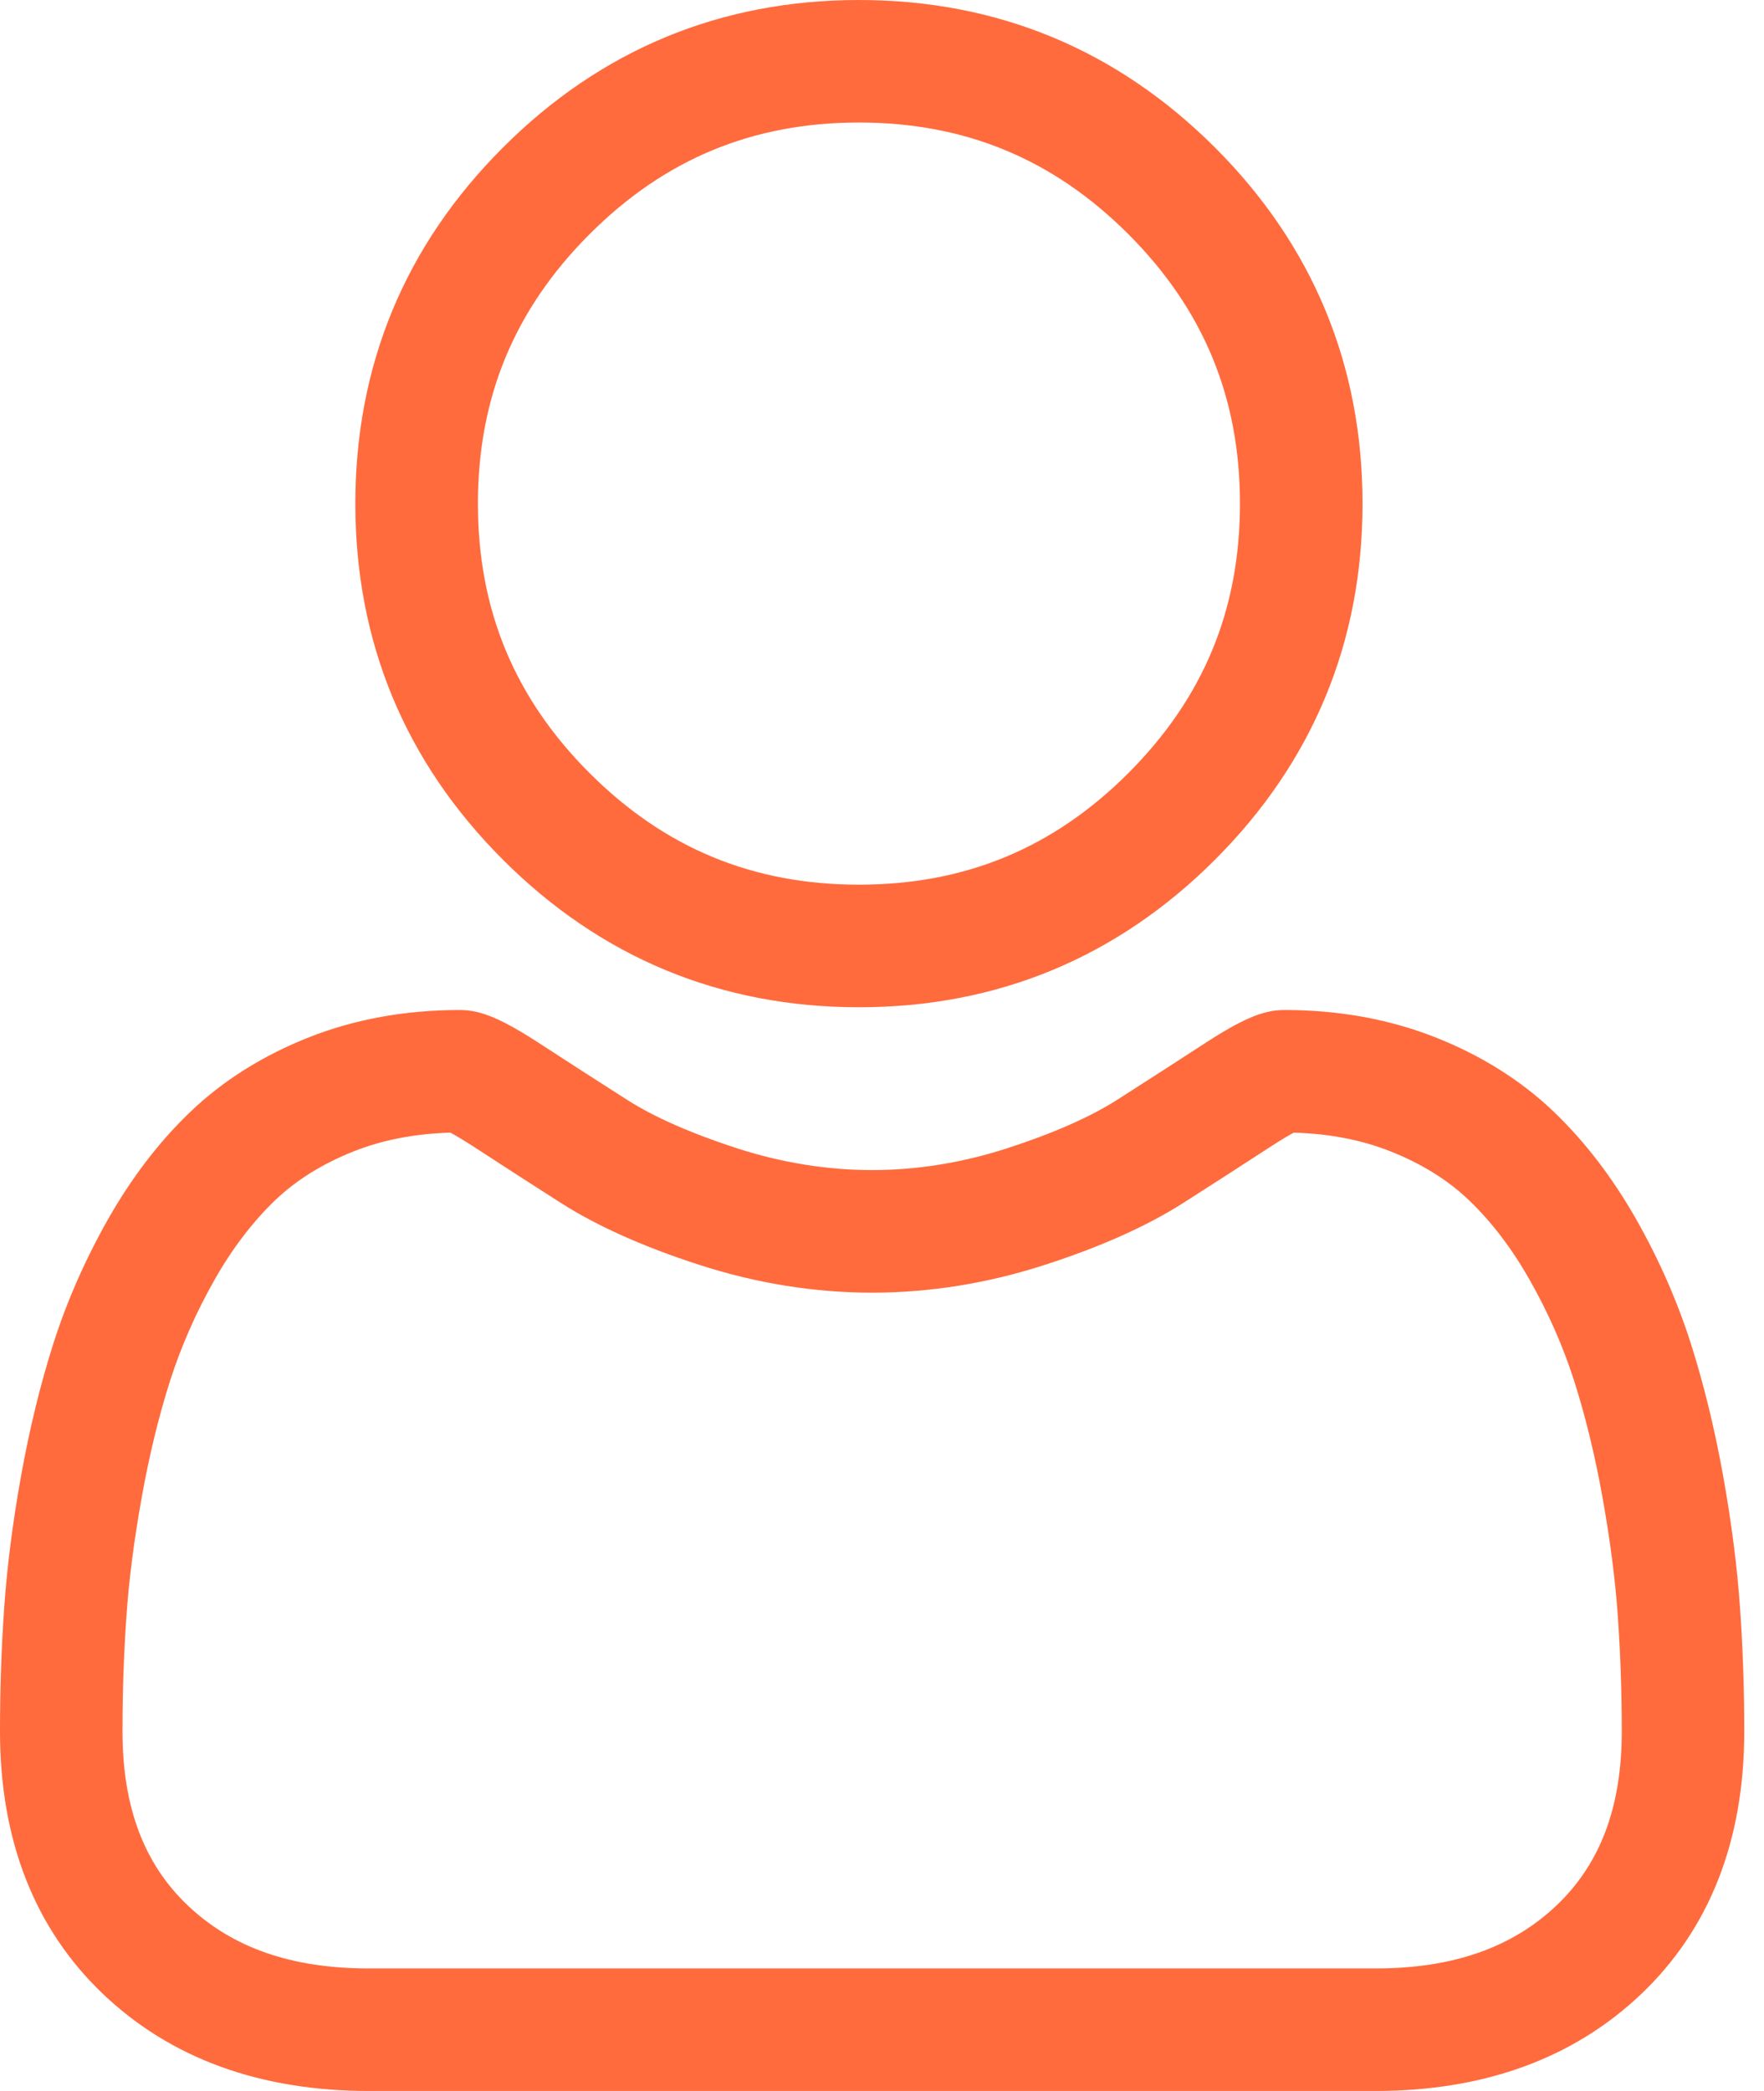 <svg xmlns="http://www.w3.org/2000/svg" fill="none" viewBox="0 0 27 32" height="32" width="27">
<path fill="#FF6B3D" d="M13.147 15.415C15.265 15.415 17.098 14.655 18.597 13.157C20.095 11.658 20.855 9.825 20.855 7.707C20.855 5.59 20.095 3.756 18.597 2.258C17.098 0.76 15.264 0 13.147 0C11.029 0 9.196 0.76 7.698 2.258C6.199 3.756 5.439 5.59 5.439 7.707C5.439 9.825 6.199 11.659 7.698 13.157C9.196 14.655 11.03 15.415 13.147 15.415ZM9.024 3.584C10.173 2.434 11.522 1.875 13.147 1.875C14.772 1.875 16.121 2.434 17.271 3.584C18.42 4.734 18.979 6.083 18.979 7.707C18.979 9.332 18.42 10.681 17.271 11.831C16.121 12.981 14.772 13.539 13.147 13.539C11.523 13.539 10.174 12.98 9.024 11.831C7.874 10.681 7.315 9.332 7.315 7.707C7.315 6.083 7.874 4.734 9.024 3.584Z"></path>
<path fill="#FF6B3D" d="M26.633 24.606C26.59 23.983 26.503 23.303 26.374 22.584C26.244 21.861 26.077 21.177 25.877 20.551C25.67 19.905 25.389 19.267 25.041 18.655C24.68 18.02 24.256 17.468 23.781 17.013C23.284 16.537 22.675 16.154 21.971 15.876C21.269 15.598 20.491 15.457 19.659 15.457C19.333 15.457 19.017 15.591 18.407 15.989C18.031 16.233 17.592 16.517 17.102 16.83C16.683 17.097 16.115 17.347 15.413 17.574C14.729 17.795 14.034 17.907 13.348 17.907C12.662 17.907 11.968 17.795 11.283 17.574C10.582 17.347 10.014 17.097 9.596 16.83C9.11 16.52 8.671 16.237 8.289 15.988C7.68 15.591 7.364 15.457 7.037 15.457C6.205 15.457 5.428 15.598 4.726 15.876C4.023 16.154 3.414 16.537 2.916 17.013C2.44 17.468 2.016 18.021 1.656 18.655C1.309 19.267 1.027 19.905 0.82 20.552C0.62 21.177 0.453 21.861 0.323 22.584C0.194 23.302 0.107 23.982 0.064 24.607C0.021 25.218 0 25.854 0 26.497C0 28.167 0.531 29.519 1.578 30.517C2.612 31.501 3.981 32 5.645 32H21.053C22.717 32 24.085 31.501 25.12 30.517C26.167 29.52 26.698 28.167 26.698 26.496C26.698 25.852 26.676 25.216 26.633 24.606ZM23.827 29.158C23.143 29.808 22.236 30.125 21.053 30.125H5.645C4.461 30.125 3.554 29.808 2.871 29.158C2.201 28.52 1.875 27.649 1.875 26.497C1.875 25.897 1.895 25.305 1.935 24.737C1.973 24.179 2.052 23.567 2.169 22.916C2.284 22.273 2.431 21.669 2.606 21.123C2.774 20.6 3.003 20.081 3.286 19.582C3.557 19.105 3.869 18.697 4.212 18.368C4.534 18.06 4.939 17.808 5.417 17.619C5.858 17.444 6.355 17.349 6.894 17.334C6.959 17.369 7.076 17.436 7.266 17.559C7.651 17.811 8.096 18.097 8.587 18.411C9.14 18.764 9.854 19.083 10.706 19.358C11.578 19.64 12.466 19.783 13.348 19.783C14.23 19.783 15.119 19.64 15.99 19.358C16.843 19.083 17.556 18.764 18.111 18.41C18.613 18.089 19.045 17.811 19.431 17.559C19.62 17.436 19.737 17.369 19.803 17.334C20.342 17.349 20.838 17.444 21.28 17.619C21.758 17.808 22.163 18.06 22.484 18.368C22.828 18.697 23.14 19.105 23.41 19.582C23.694 20.081 23.923 20.6 24.091 21.123C24.266 21.67 24.413 22.273 24.528 22.915C24.645 23.567 24.724 24.18 24.763 24.737V24.737C24.802 25.304 24.823 25.895 24.823 26.497C24.823 27.65 24.497 28.52 23.827 29.158Z"></path>
</svg>
